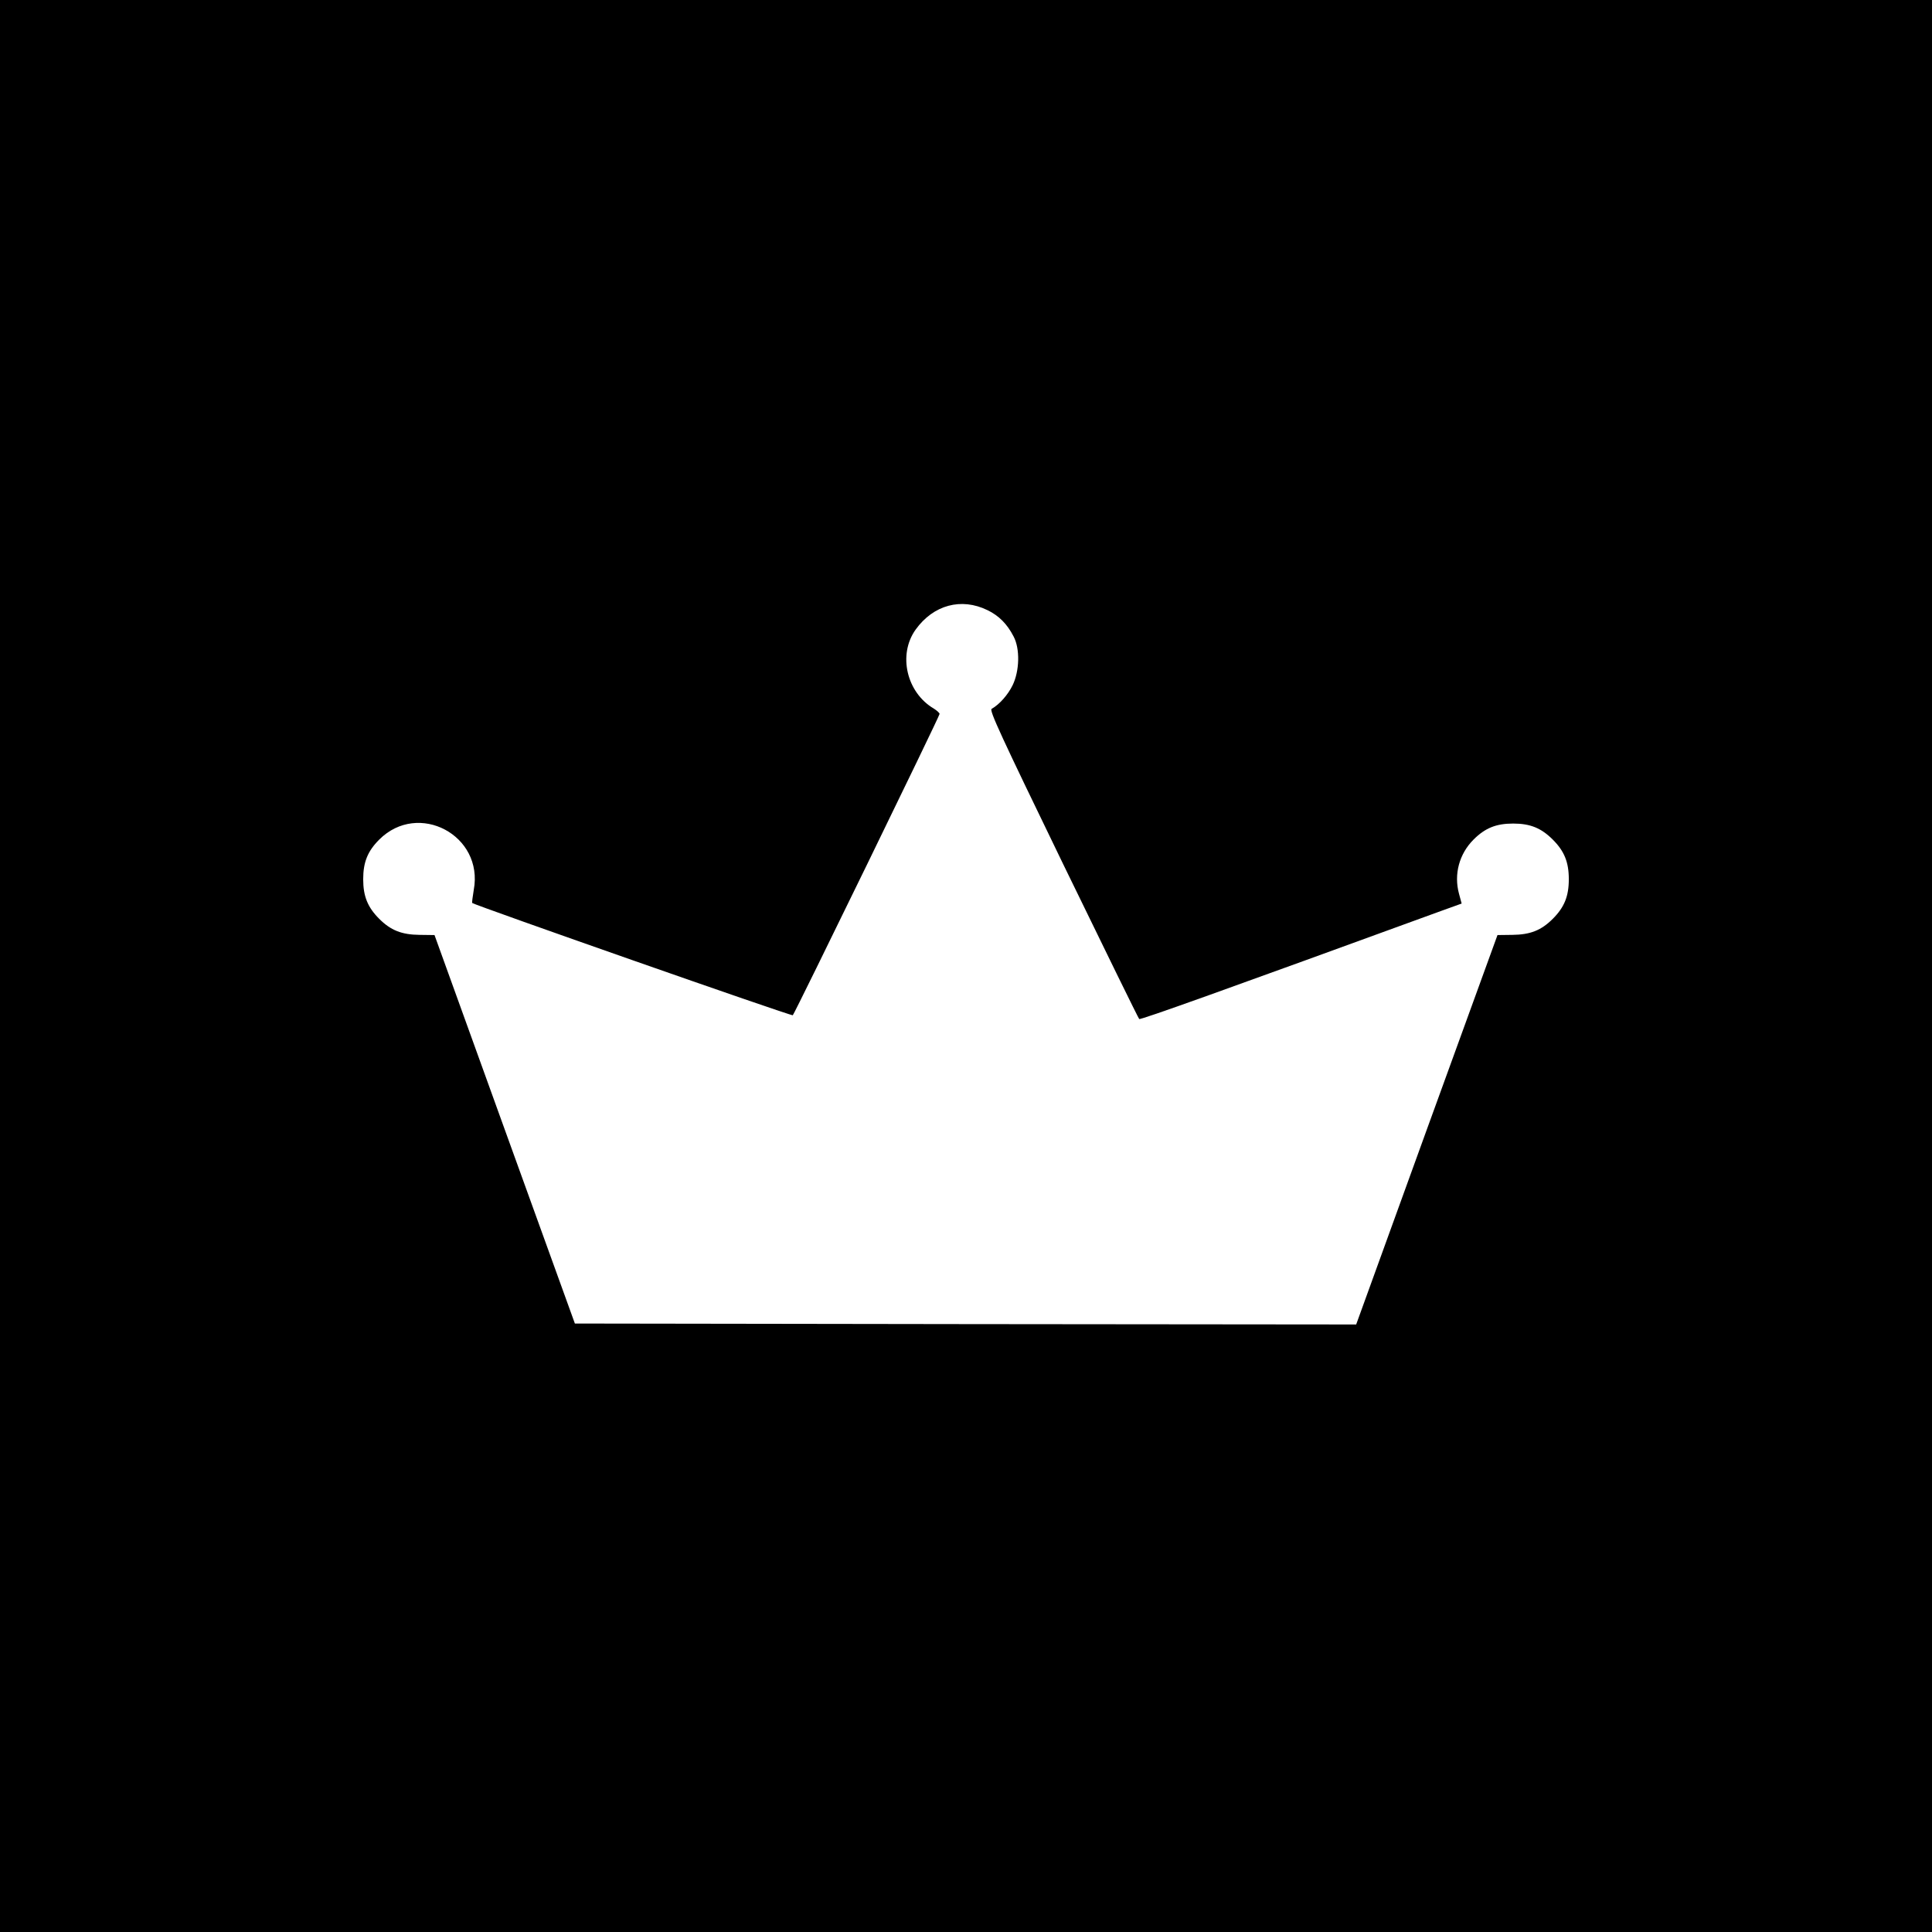 <svg version="1" xmlns="http://www.w3.org/2000/svg" width="1365.333" height="1365.333" viewBox="0 0 1024 1024"><path d="M0 512v512h1024V0H0v512zm523.4-188.6c6 2.9 10.4 7.3 13.8 13.9 3.5 6.5 3.2 18.3-.5 25.9-2.5 5.1-7 10.2-11.1 12.5-1.4.7 4.8 14 37.9 82.3 21.8 44.8 39.9 81.8 40.3 82.1.6.6 45.7-15.6 159.8-57.2l11.1-4-1.4-5.2c-2.8-10.3.1-21.1 7.7-28.7 6.1-6.1 11.9-8.5 21-8.5s14.9 2.4 21 8.5 8.5 11.9 8.5 21-2.4 14.9-8.5 21-11.9 8.4-21.4 8.5l-7.9.1-37.5 103.2L718.8 702l-207.1-.2-207-.3-37.2-102.9-37.2-103-7.9-.1c-9.5-.1-15.3-2.4-21.4-8.5-6.1-6.1-8.5-11.9-8.5-21s2.4-14.9 8.5-21c20.7-20.7 55.5-2.3 50.1 26.7-.6 3.6-1 6.7-.8 6.9 1.1 1.1 169.3 60.1 169.9 59.5 1-.9 77.8-158.5 77.8-159.7 0-.5-1.4-1.8-3-2.8-14.5-8.5-19.2-28.6-9.7-41.9 9.4-13.1 24.2-17.1 38.1-10.3z"/></svg>